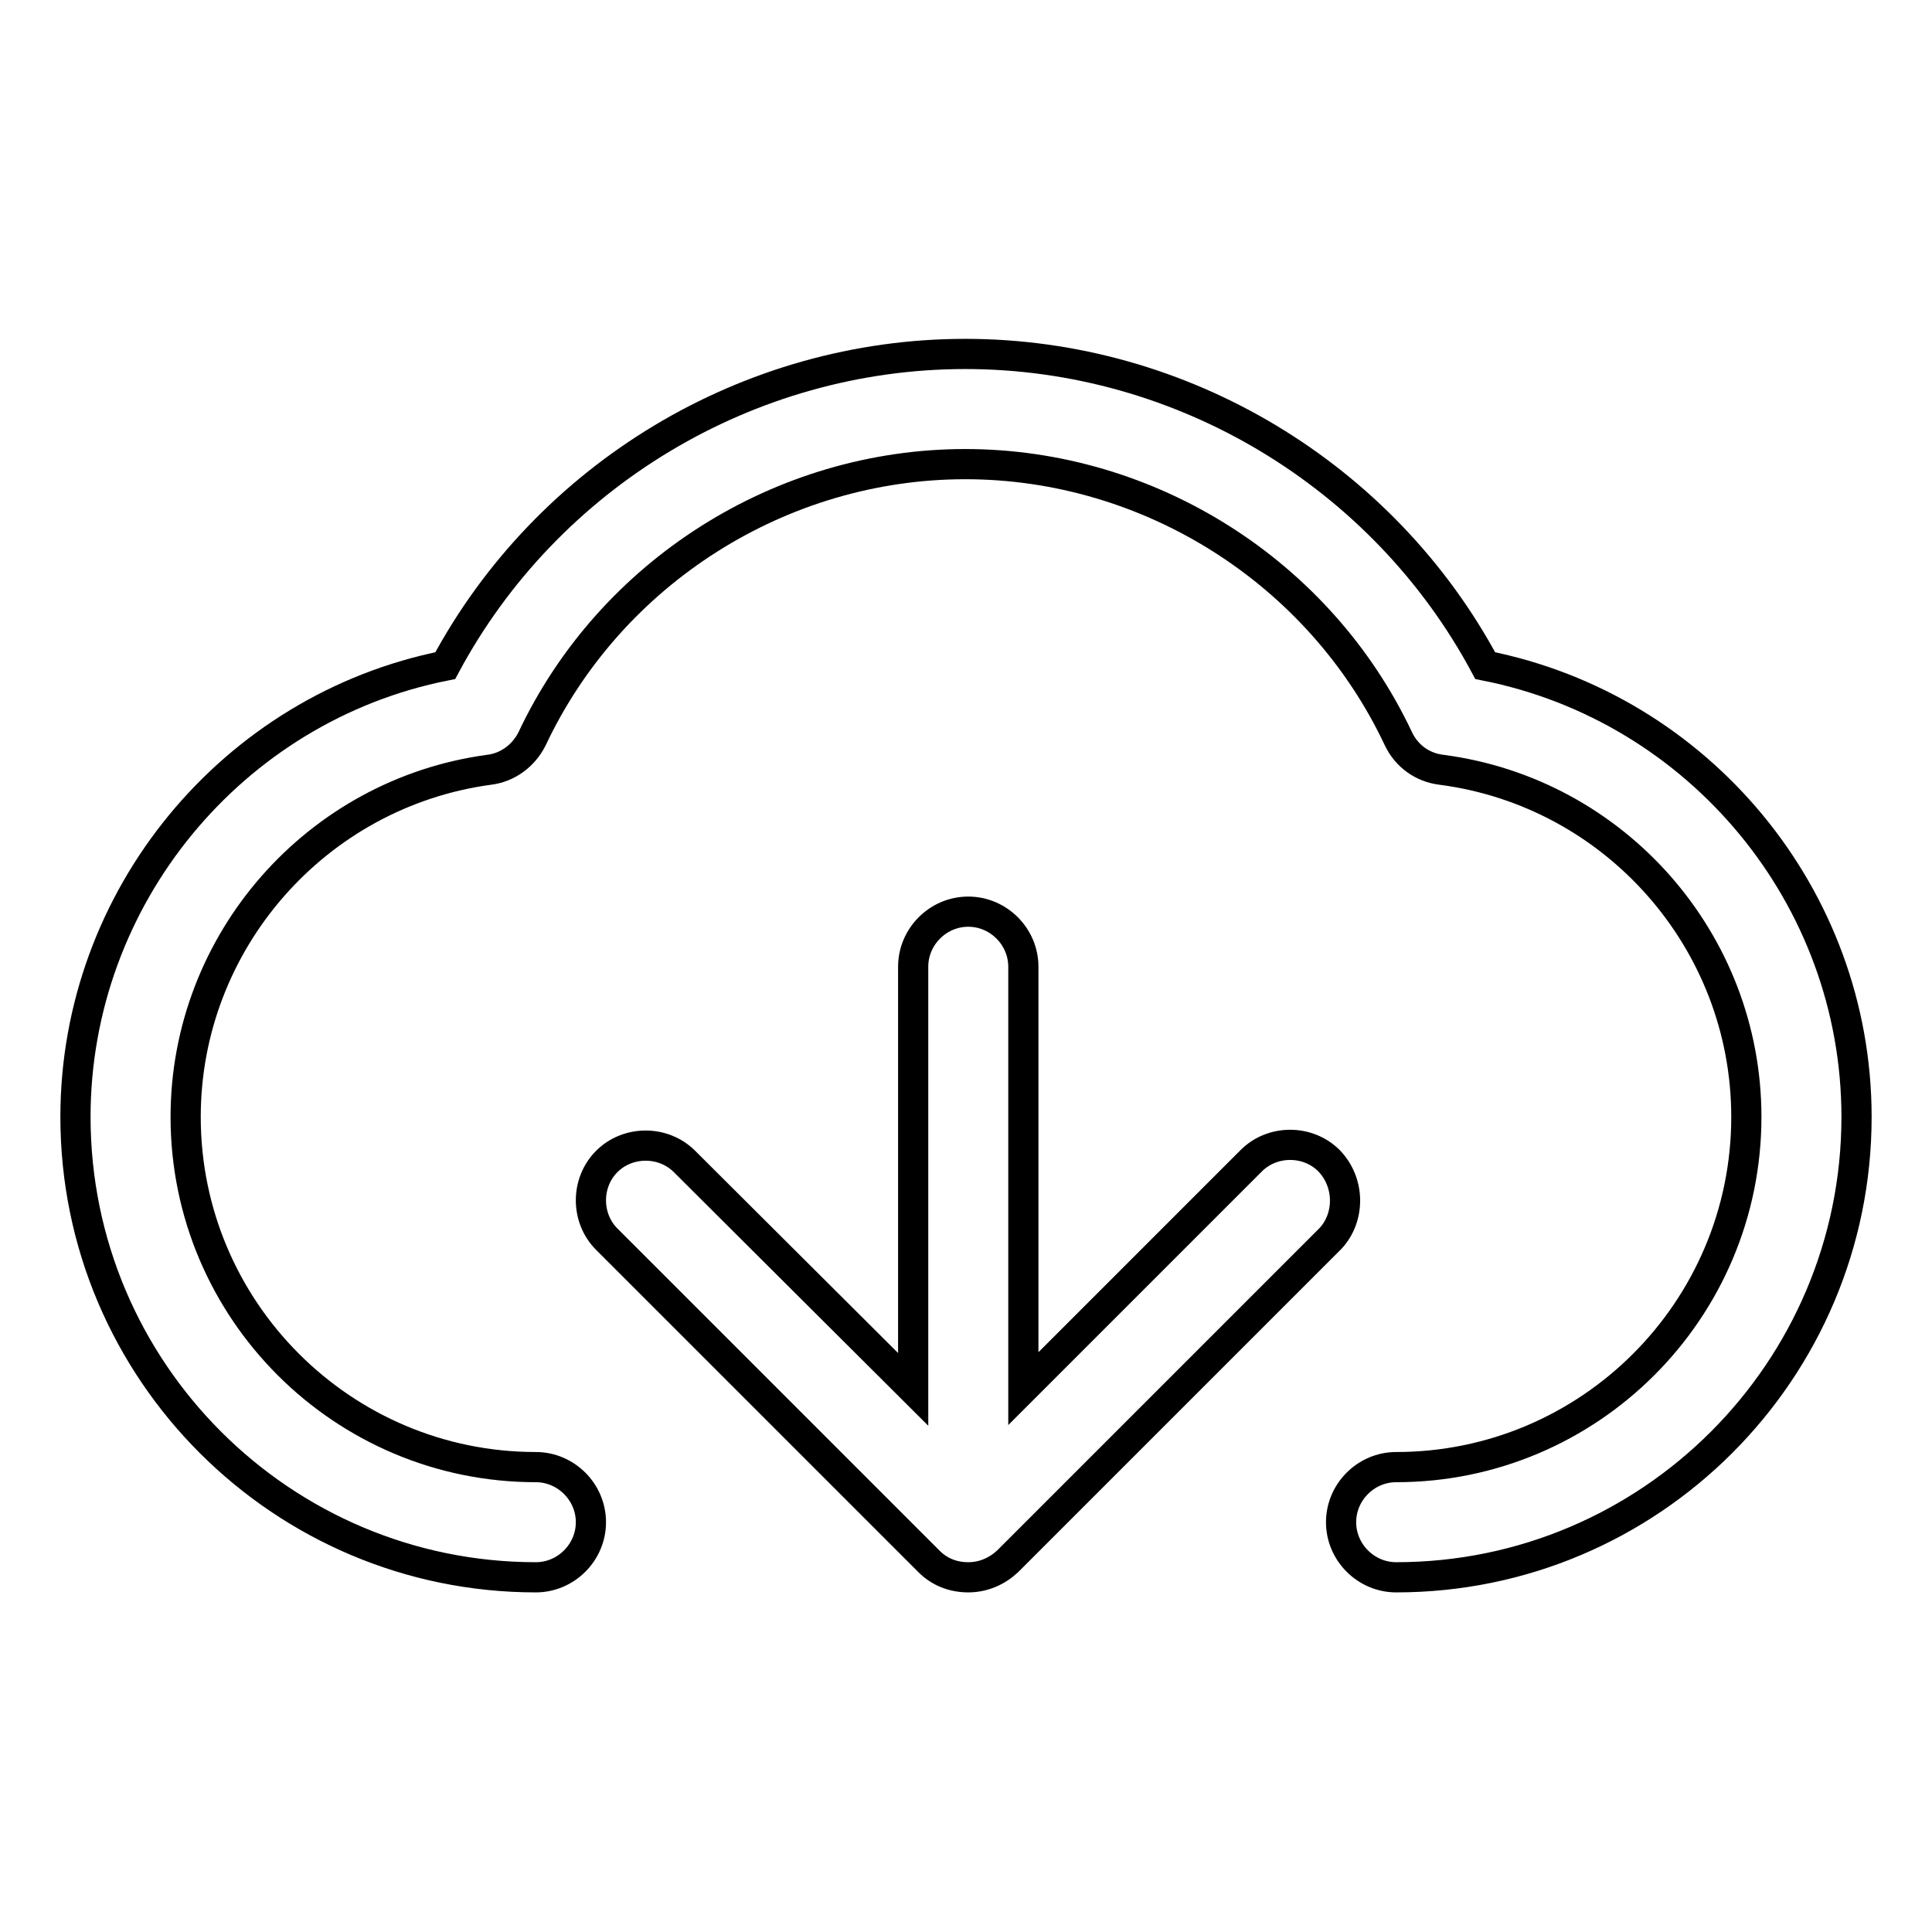 <?xml version="1.0" encoding="utf-8"?>
<!-- Svg Vector Icons : http://www.onlinewebfonts.com/icon -->
<!DOCTYPE svg PUBLIC "-//W3C//DTD SVG 1.1//EN" "http://www.w3.org/Graphics/SVG/1.1/DTD/svg11.dtd">
<svg version="1.1" xmlns="http://www.w3.org/2000/svg" xmlns:xlink="http://www.w3.org/1999/xlink" x="0px" y="0px" viewBox="0 0 256 256" enable-background="new 0 0 256 256" xml:space="preserve">
<g> <path stroke-width="4" fill-opacity="0" stroke="#000000"  d="M196.8,88.2c-13.5-25.2-40.1-41.3-68.9-41.3C99.1,46.9,72.5,63,59,88.2c-28.2,5.6-49,30.7-49,59.8 c0,33.7,27.4,61,61,61c4,0,7.3-3.3,7.3-7.3s-3.3-7.3-7.3-7.3c-25.6,0-46.4-20.8-46.4-46.4c0-23.2,17.3-42.9,40.2-46 c2.5-0.3,4.6-1.9,5.7-4.1c10.4-22.1,33-36.4,57.4-36.4c24.4,0,47,14.3,57.4,36.4c1.1,2.3,3.2,3.8,5.7,4.1c23,3,40.4,22.7,40.4,46 c0,25.6-20.8,46.4-46.4,46.4c-4,0-7.3,3.3-7.3,7.3c0,4,3.3,7.3,7.3,7.3c33.7,0,61-27.4,61-61C246,118.8,225.1,93.8,196.8,88.2z  M176.1,153.8c-2.8-2.8-7.5-2.8-10.3,0l-30.2,30.2v-55.9c0-4-3.3-7.3-7.3-7.3c-4,0-7.3,3.3-7.3,7.3v56l-30.3-30.2 c-2.8-2.8-7.5-2.8-10.3,0c-2.8,2.8-2.8,7.5,0,10.3l42.7,42.7c1.4,1.4,3.2,2.1,5.2,2.1c2,0,3.8-0.8,5.2-2.1l42.8-42.8 C178.9,161.3,178.9,156.7,176.1,153.8L176.1,153.8z"/></g>
</svg>